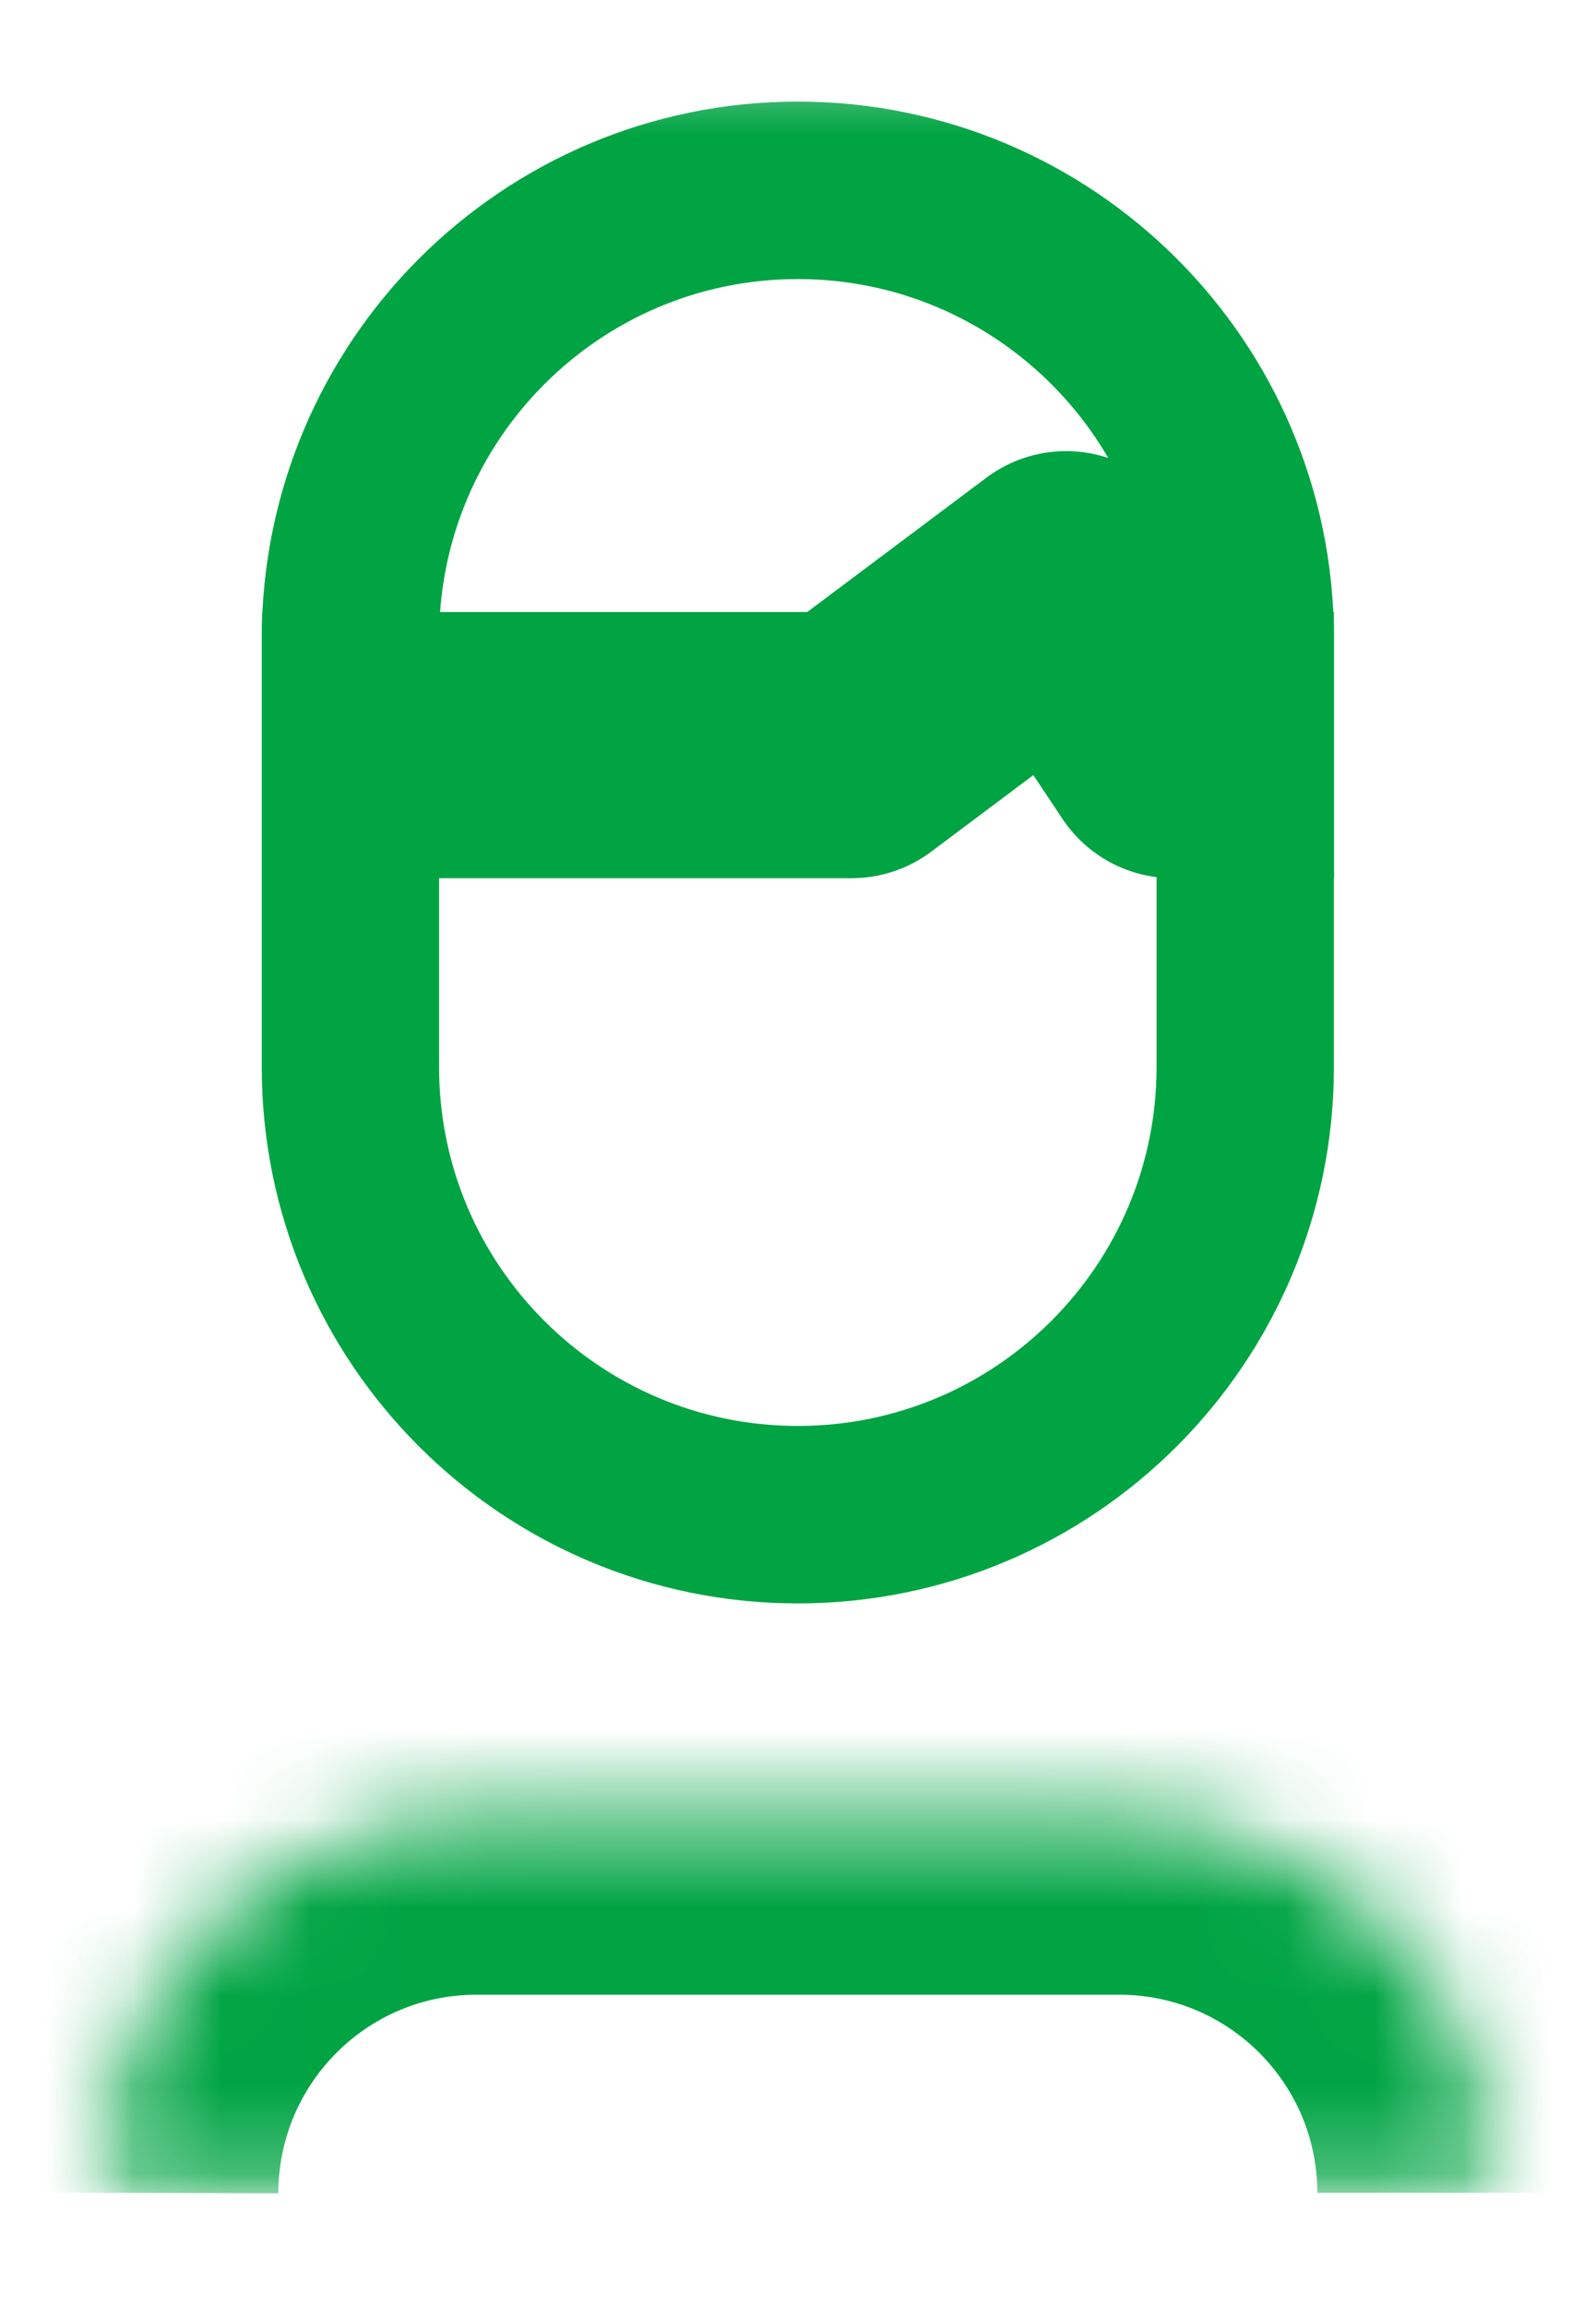 <svg width="18" height="26" viewBox="0 0 18 26" fill="none" xmlns="http://www.w3.org/2000/svg">
<g clip-path="url(#clip0_4324_3817)">
<path d="M2.957 8.397H9.604L12.024 6.584L13.231 8.397H15.044" stroke="#00A443" stroke-width="3" stroke-linejoin="round"/>
<mask id="mask0_4324_3817" style="mask-type:luminance" maskUnits="userSpaceOnUse" x="0" y="0" width="18" height="26">
<path d="M17.453 0.543H0.542V25.314H17.453V0.543Z" fill="white"/>
</mask>
<g mask="url(#mask0_4324_3817)">
<path d="M8.998 2.145C11.782 2.145 14.044 4.403 14.044 7.19V12.024C14.044 14.808 11.786 17.07 8.998 17.07C6.214 17.07 3.952 14.812 3.952 12.024V7.192C3.956 4.402 6.215 2.145 8.998 2.145Z" stroke="#00A443" stroke-width="2" stroke-linejoin="round"/>
<mask id="path-4-inside-1_4324_3817" fill="white">
<path d="M16.858 24.713C16.858 22.376 14.962 20.48 12.625 20.48H5.371C3.034 20.48 1.144 22.376 1.139 24.713"/>
</mask>
<path d="M16.858 24.713H18.858C18.858 21.272 16.066 18.48 12.625 18.48V20.48V22.48C13.857 22.48 14.857 23.481 14.857 24.713H16.858ZM12.625 20.48V18.48H5.371V20.48V22.48H12.625V20.48ZM5.371 20.48V18.48C1.926 18.48 -0.854 21.274 -0.861 24.709L1.139 24.713L3.139 24.717C3.141 23.478 4.143 22.48 5.371 22.48V20.48Z" fill="#00A443" mask="url(#path-4-inside-1_4324_3817)"/>
</g>
</g>
<defs>
<clipPath id="clip0_4324_3817">
<rect width="17.169" height="25.023" fill="white" transform="translate(0.416 0.099)"/>
</clipPath>
</defs>
</svg>
